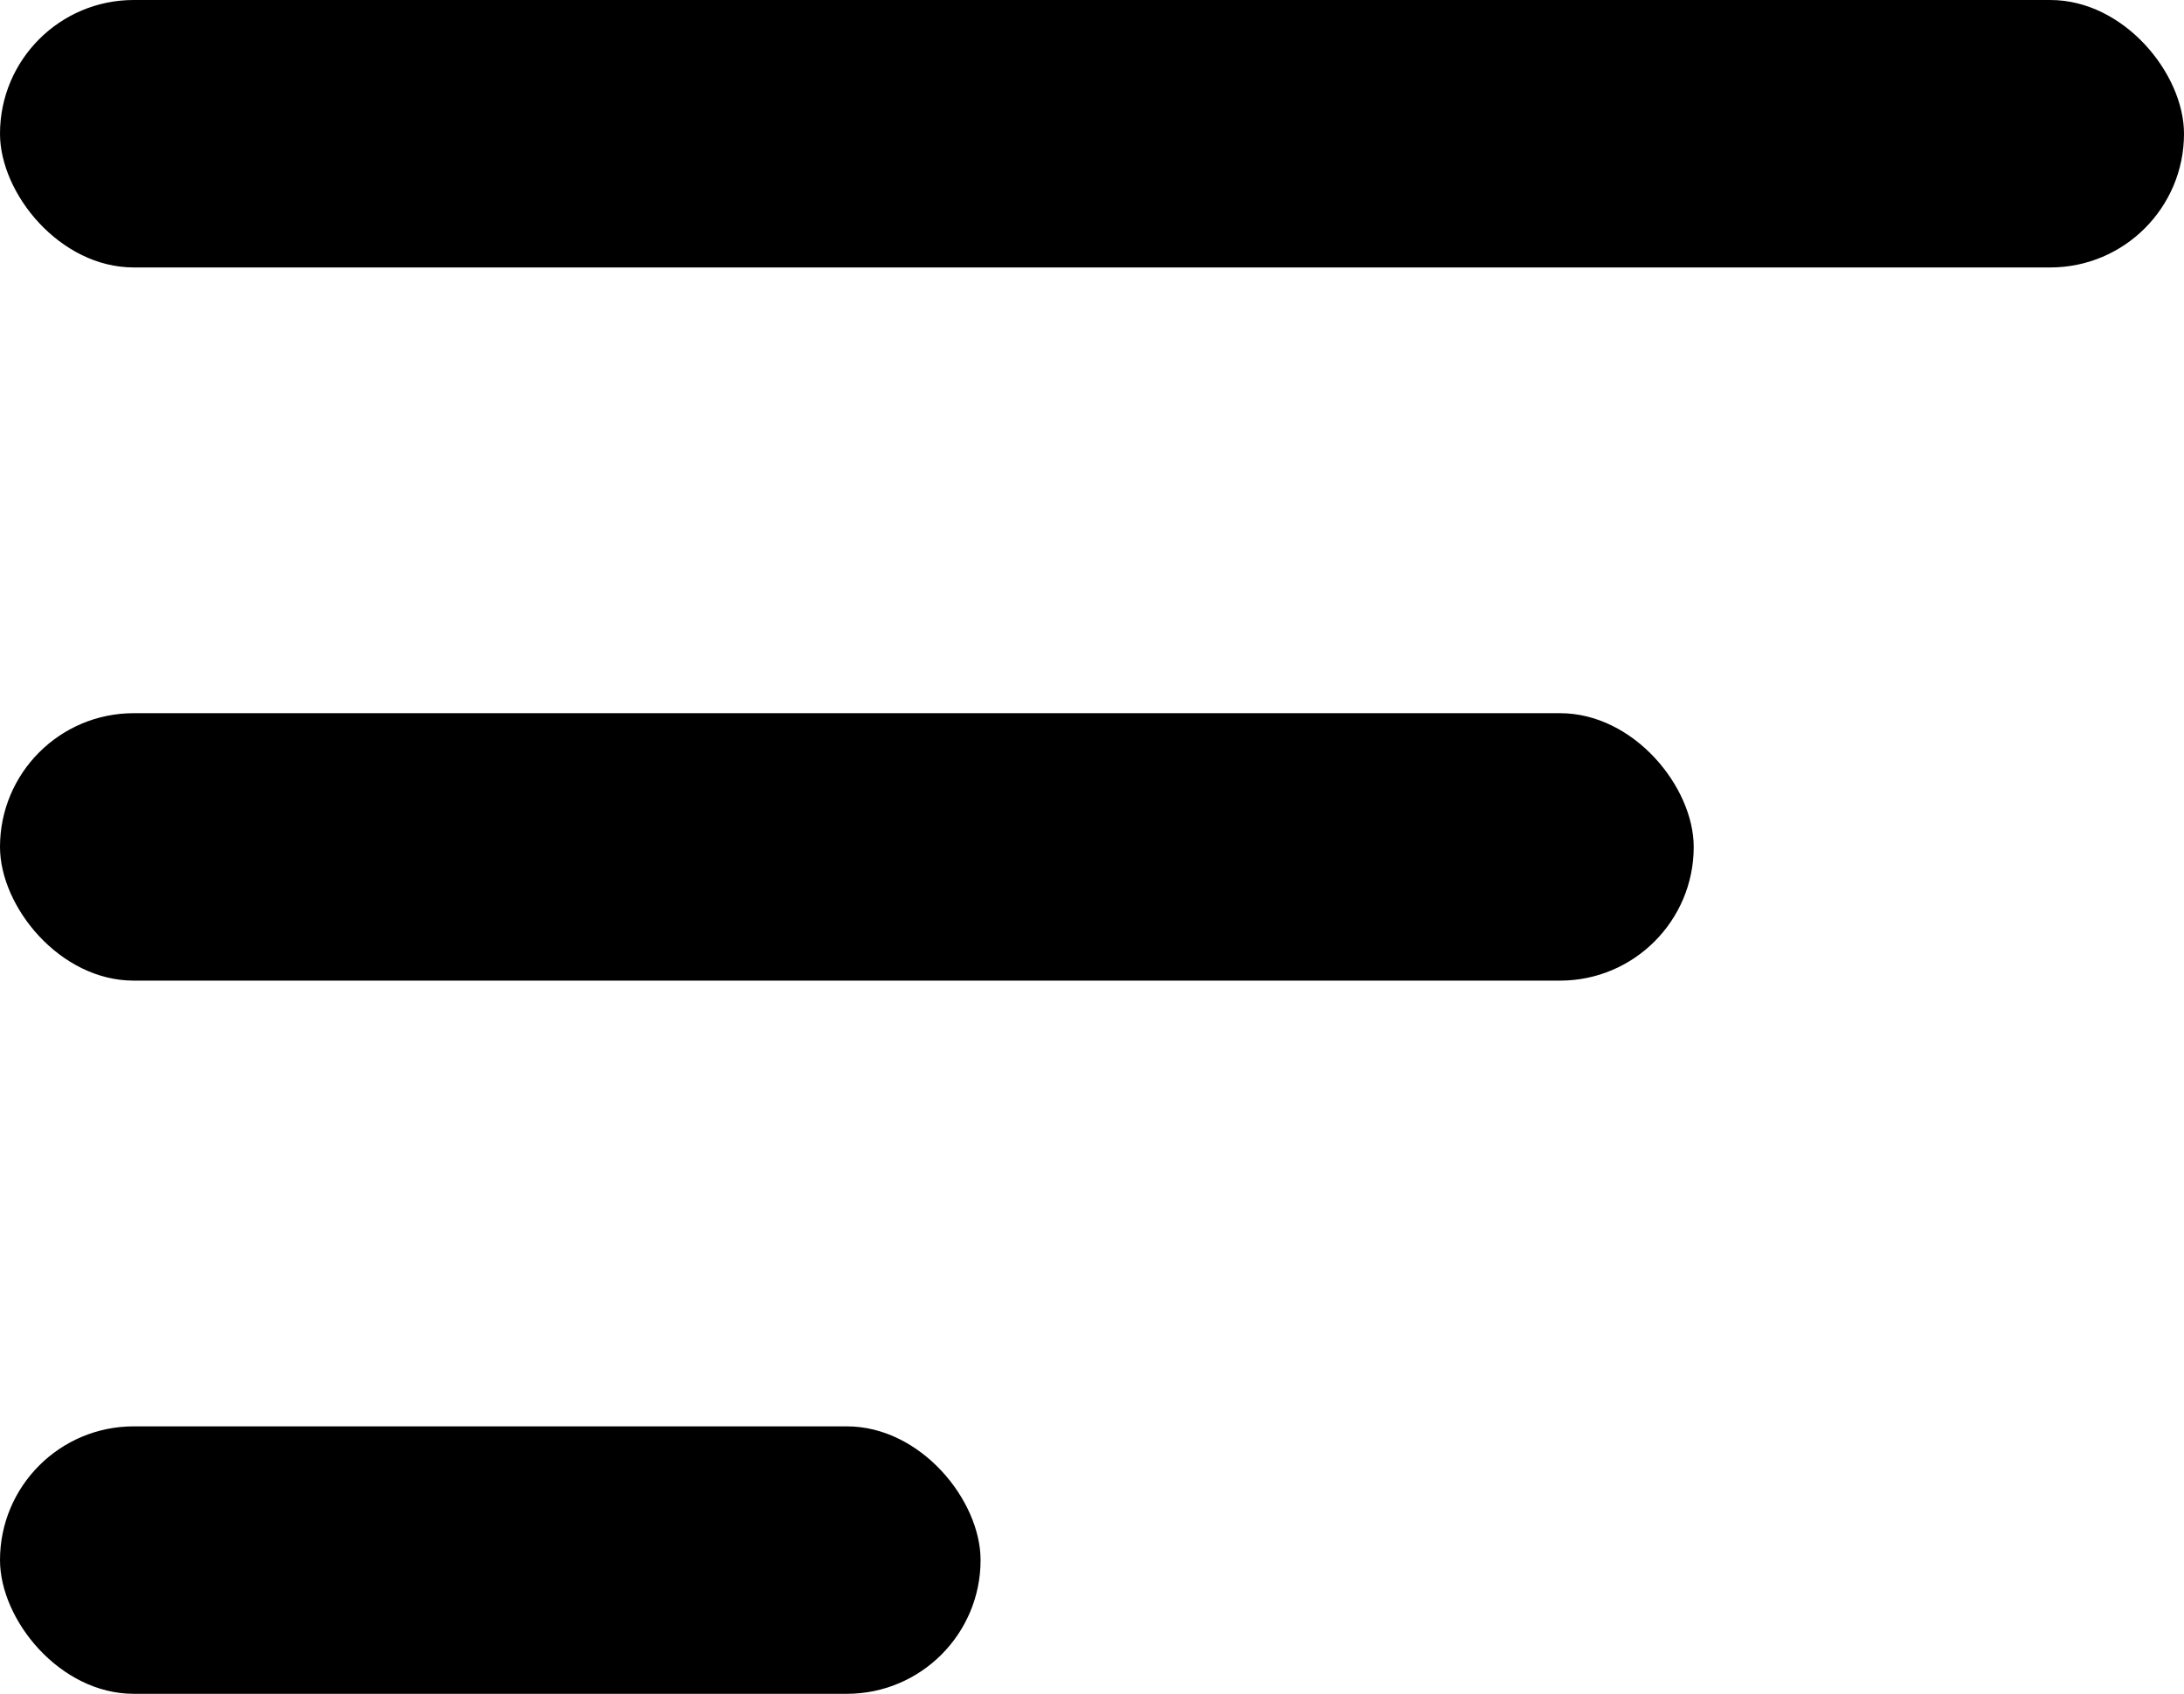 <svg xmlns="http://www.w3.org/2000/svg" width="49" height="38" viewBox="0 0 49 38">
  <g id="Group_2" data-name="Group 2" transform="translate(-659 -307)">
    <g id="Group_1" data-name="Group 1">
      <rect id="Rectangle_1" data-name="Rectangle 1" width="49" height="6" rx="3" transform="translate(659 307)"/>
      <rect id="Rectangle_2" data-name="Rectangle 2" width="38" height="6" rx="3" transform="translate(659 323)"/>
      <rect id="Rectangle_3" data-name="Rectangle 3" width="22" height="6" rx="3" transform="translate(659 339)"/>
    </g>
  </g>
</svg>
